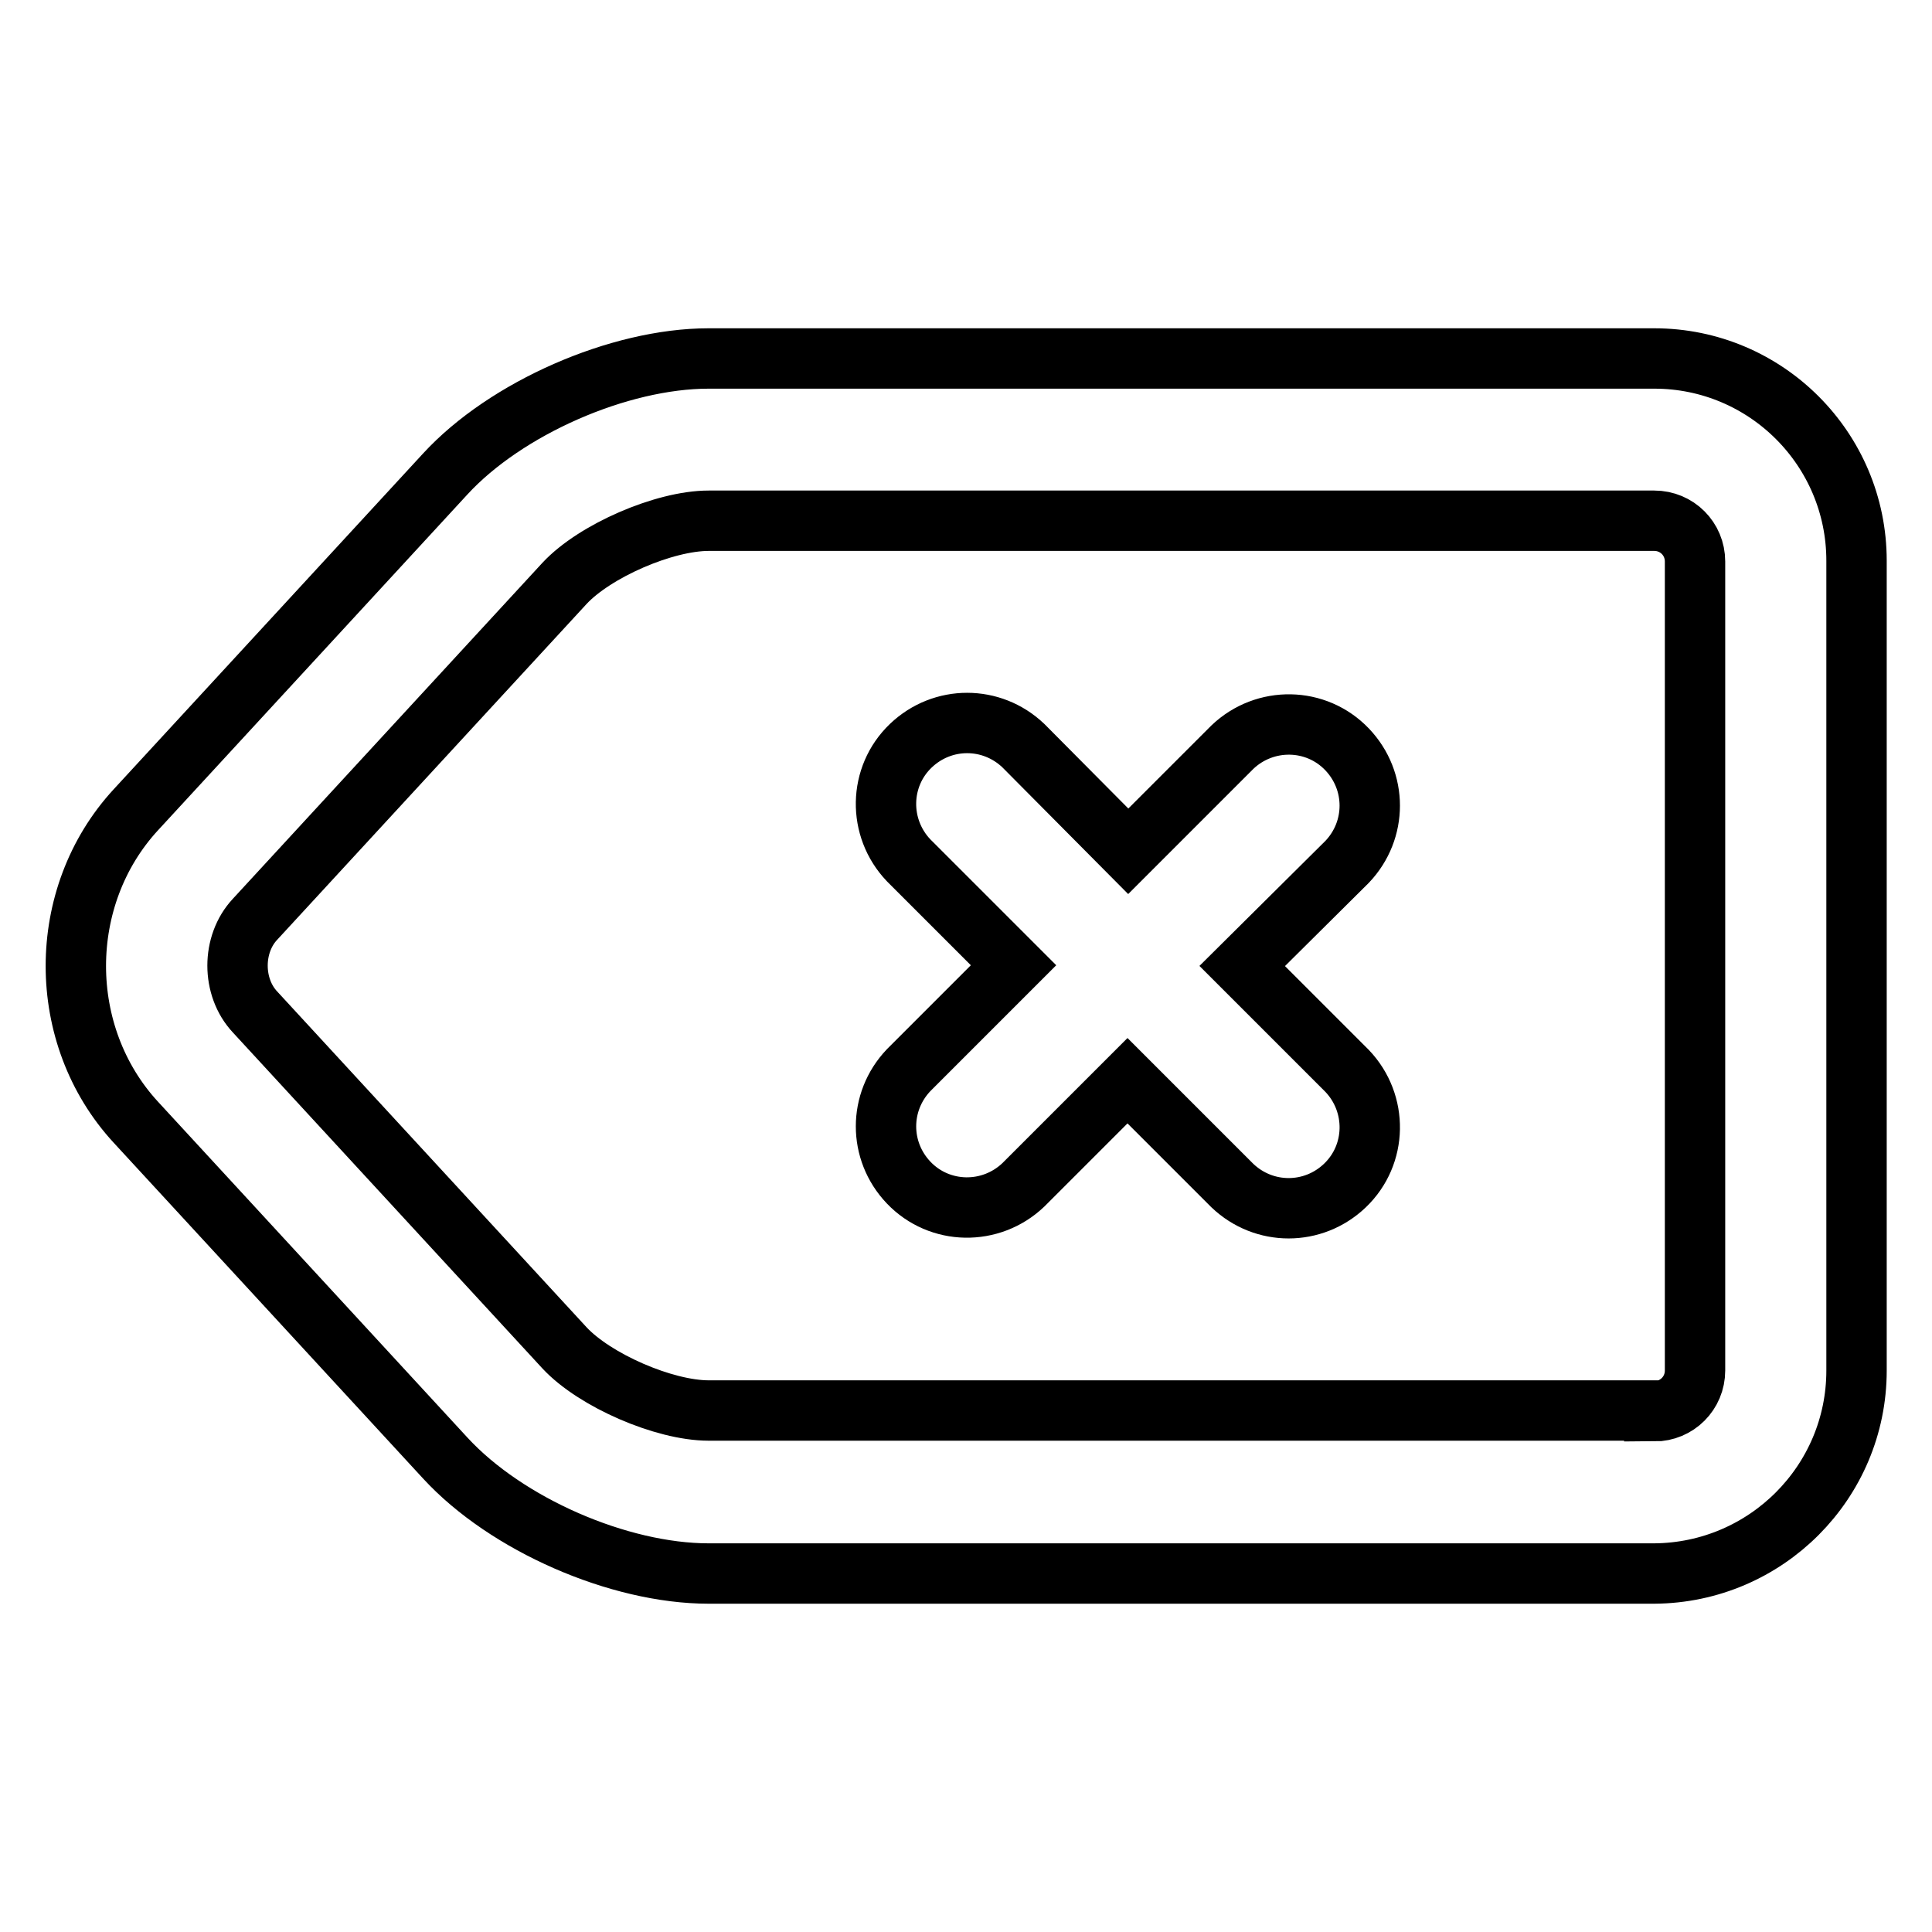 <?xml version="1.0" encoding="utf-8"?>
<!-- Svg Vector Icons : http://www.onlinewebfonts.com/icon -->
<!DOCTYPE svg PUBLIC "-//W3C//DTD SVG 1.1//EN" "http://www.w3.org/Graphics/SVG/1.1/DTD/svg11.dtd">
<svg version="1.1" xmlns="http://www.w3.org/2000/svg" xmlns:xlink="http://www.w3.org/1999/xlink" x="0px" y="0px" viewBox="0 0 256 256" enable-background="new 0 0 256 256" xml:space="preserve">
<g> <path stroke-width="8" fill-opacity="0" stroke="#000000"  d="M149.5,112.8L163.3,99c4.3-4.1,11.1-4,15.2,0.3c4,4.2,4,10.7,0,14.9L164.6,128l13.9,13.9 c4.1,4.3,4,11.1-0.3,15.2c-4.2,4-10.7,4-14.9,0l-13.9-13.9L135.6,157c-4.3,4.1-11.1,4-15.2-0.3c-4-4.2-4-10.7,0-14.9l13.9-13.9 l-13.9-13.9c-4.1-4.3-4-11.1,0.3-15.2c4.2-4,10.7-4,14.9,0L149.5,112.8z M219.2,208.5H93.9c-11.9,0-26.8-6.5-34.9-15.3l-41-44.5 c-10.6-11.5-10.6-29.9,0-41.4l41-44.5c8-8.7,23-15.3,34.9-15.3h125.3c14.8,0,26.8,12,26.8,26.8c0,0,0,0,0,0.1v107.2 C246,196.4,234,208.4,219.2,208.5C219.2,208.5,219.2,208.5,219.2,208.5z M219.2,187c3,0,5.4-2.4,5.4-5.4V74.4c0-3-2.4-5.4-5.4-5.4 H93.9c-5.9,0-15.1,4-19.1,8.3l-41,44.5c-3.1,3.3-3.1,9,0,12.3l41,44.5c4,4.3,13.2,8.3,19.1,8.3H219.2L219.2,187z"/></g>
</svg>